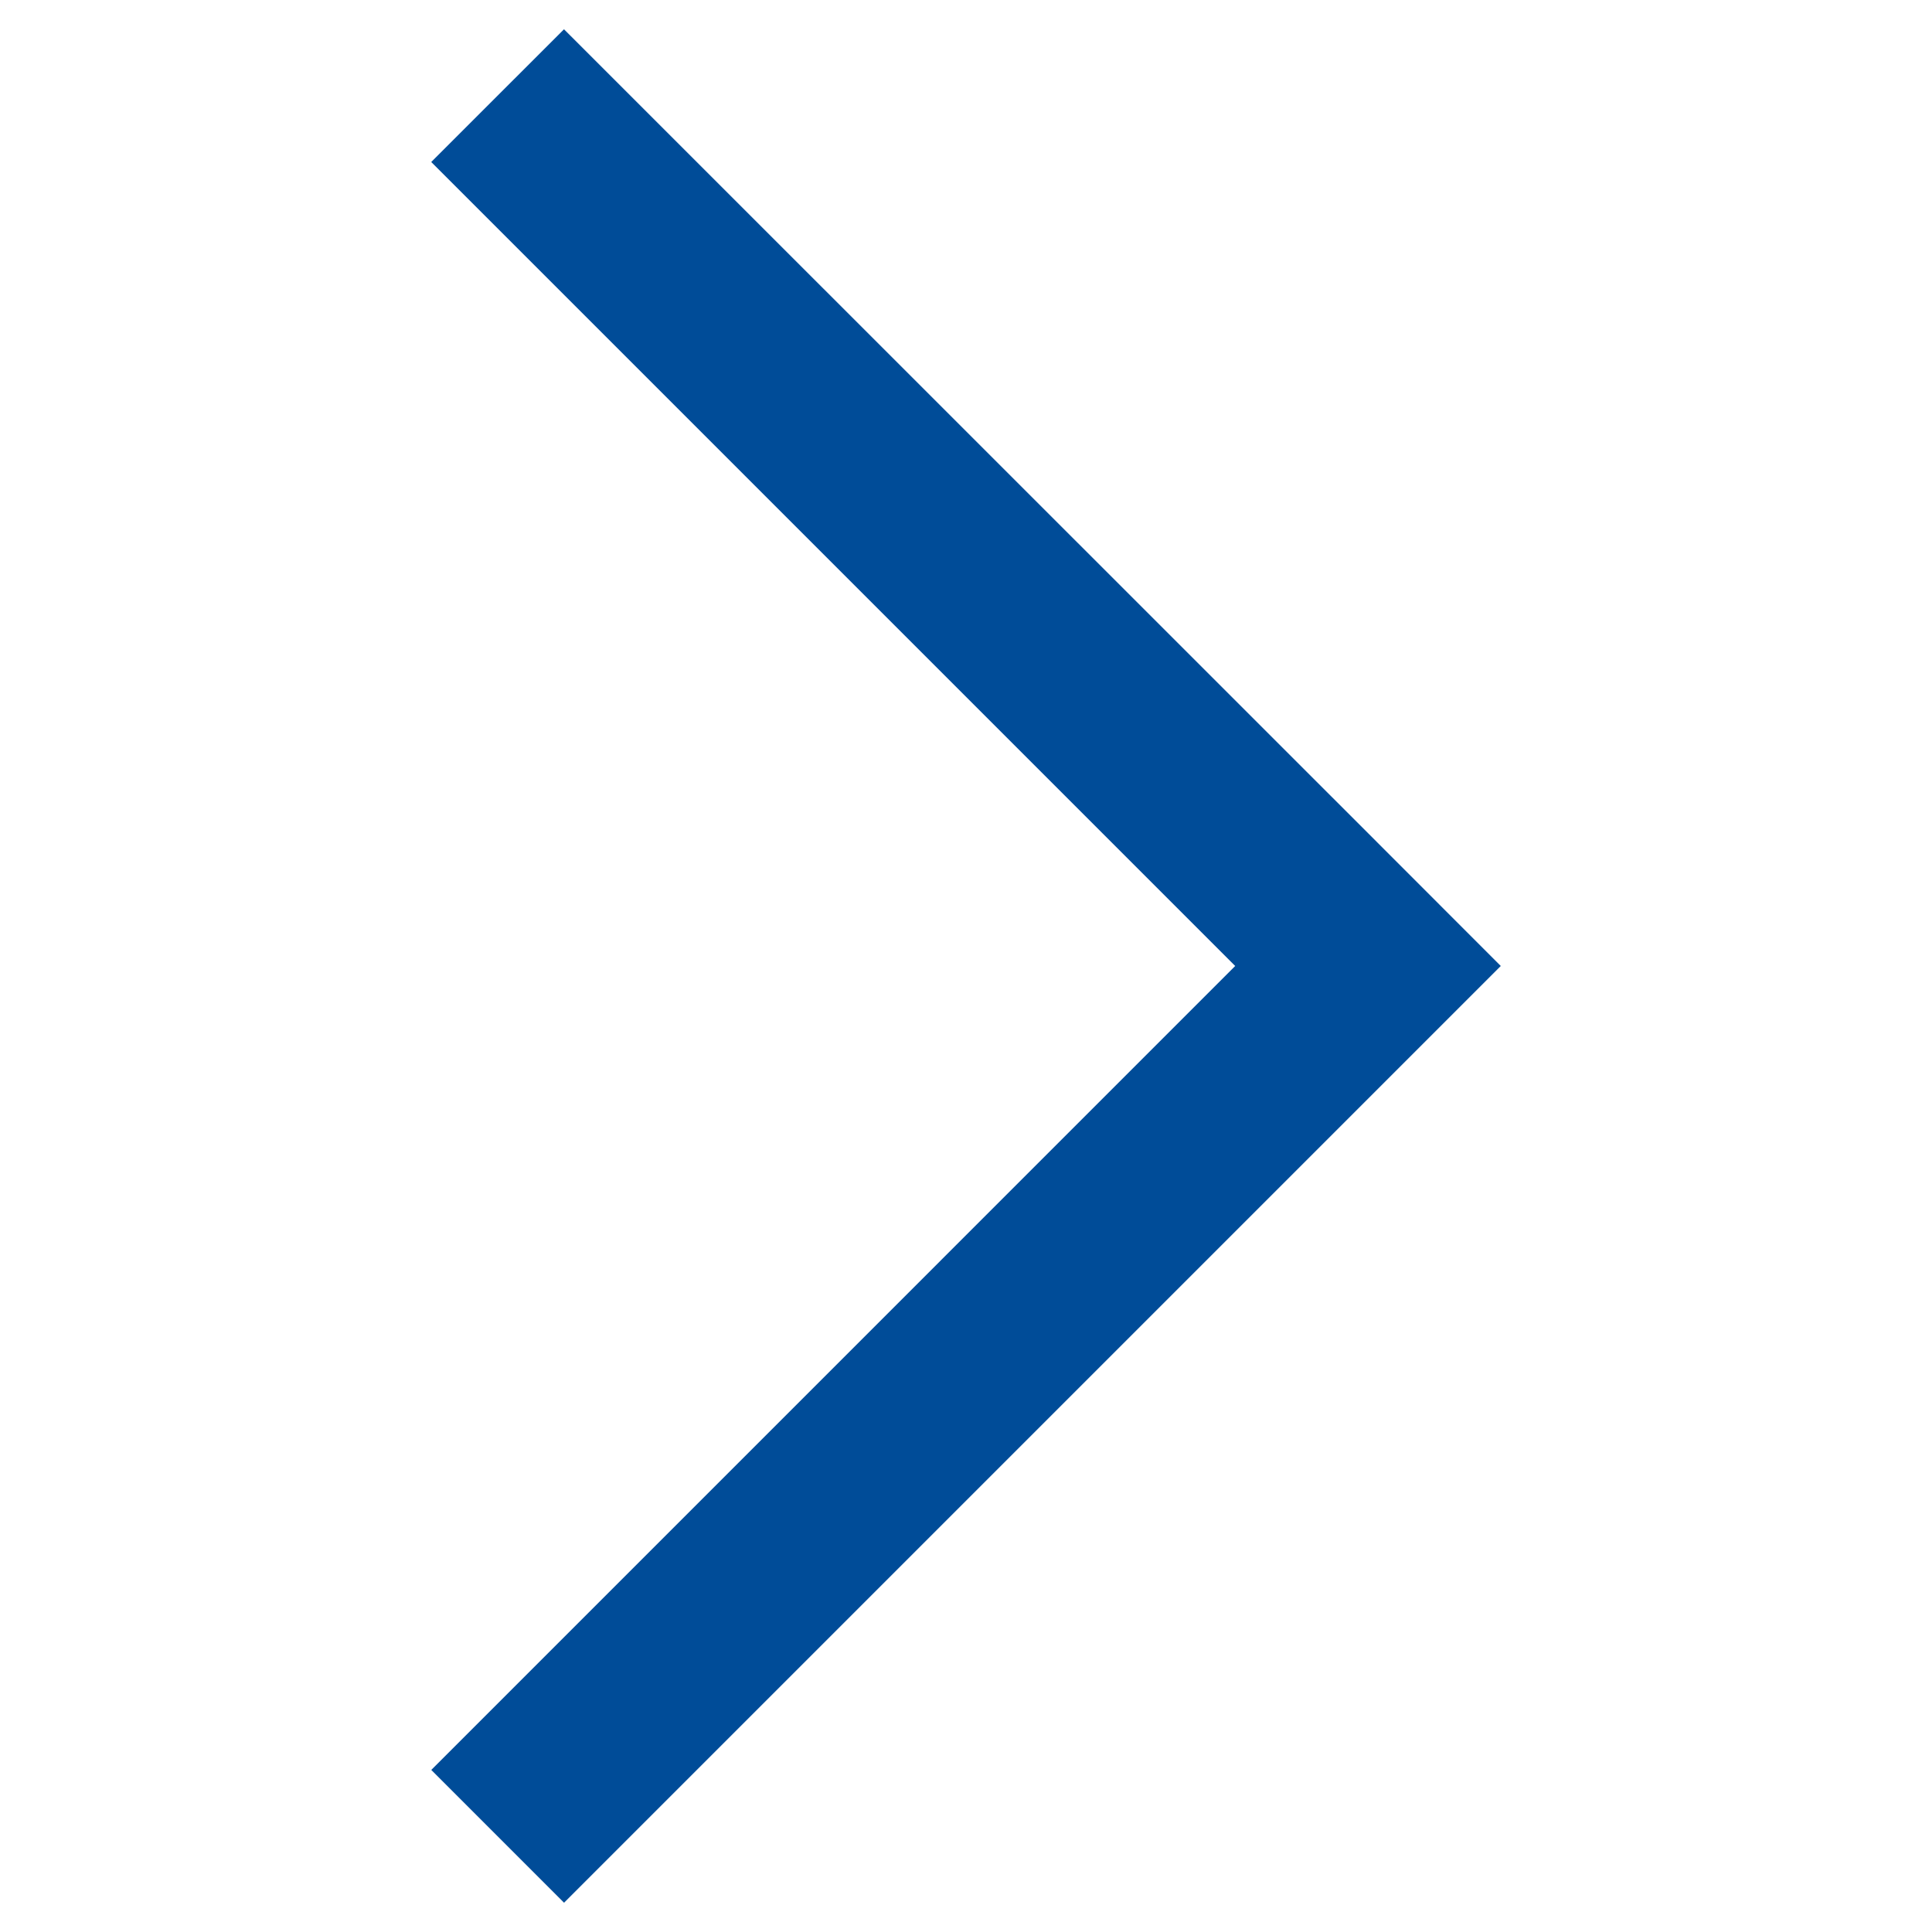<?xml version="1.0" encoding="utf-8"?>
<!-- Generator: Adobe Illustrator 15.0.0, SVG Export Plug-In . SVG Version: 6.00 Build 0)  -->
<!DOCTYPE svg PUBLIC "-//W3C//DTD SVG 1.1//EN" "http://www.w3.org/Graphics/SVG/1.1/DTD/svg11.dtd">
<svg version="1.1" id="レイヤー_1" xmlns="http://www.w3.org/2000/svg" xmlns:xlink="http://www.w3.org/1999/xlink" x="0px"
	 y="0px" width="145px" height="145px" viewBox="0 0 145 145" enable-background="new 0 0 145 145" xml:space="preserve">
<polygon fill-rule="evenodd" clip-rule="evenodd" fill="#004C98" points="32.365,12.158 92.704,72.499 32.368,132.836 
	42.332,142.803 112.635,72.499 102.671,62.527 42.329,2.197 "/>
</svg>
